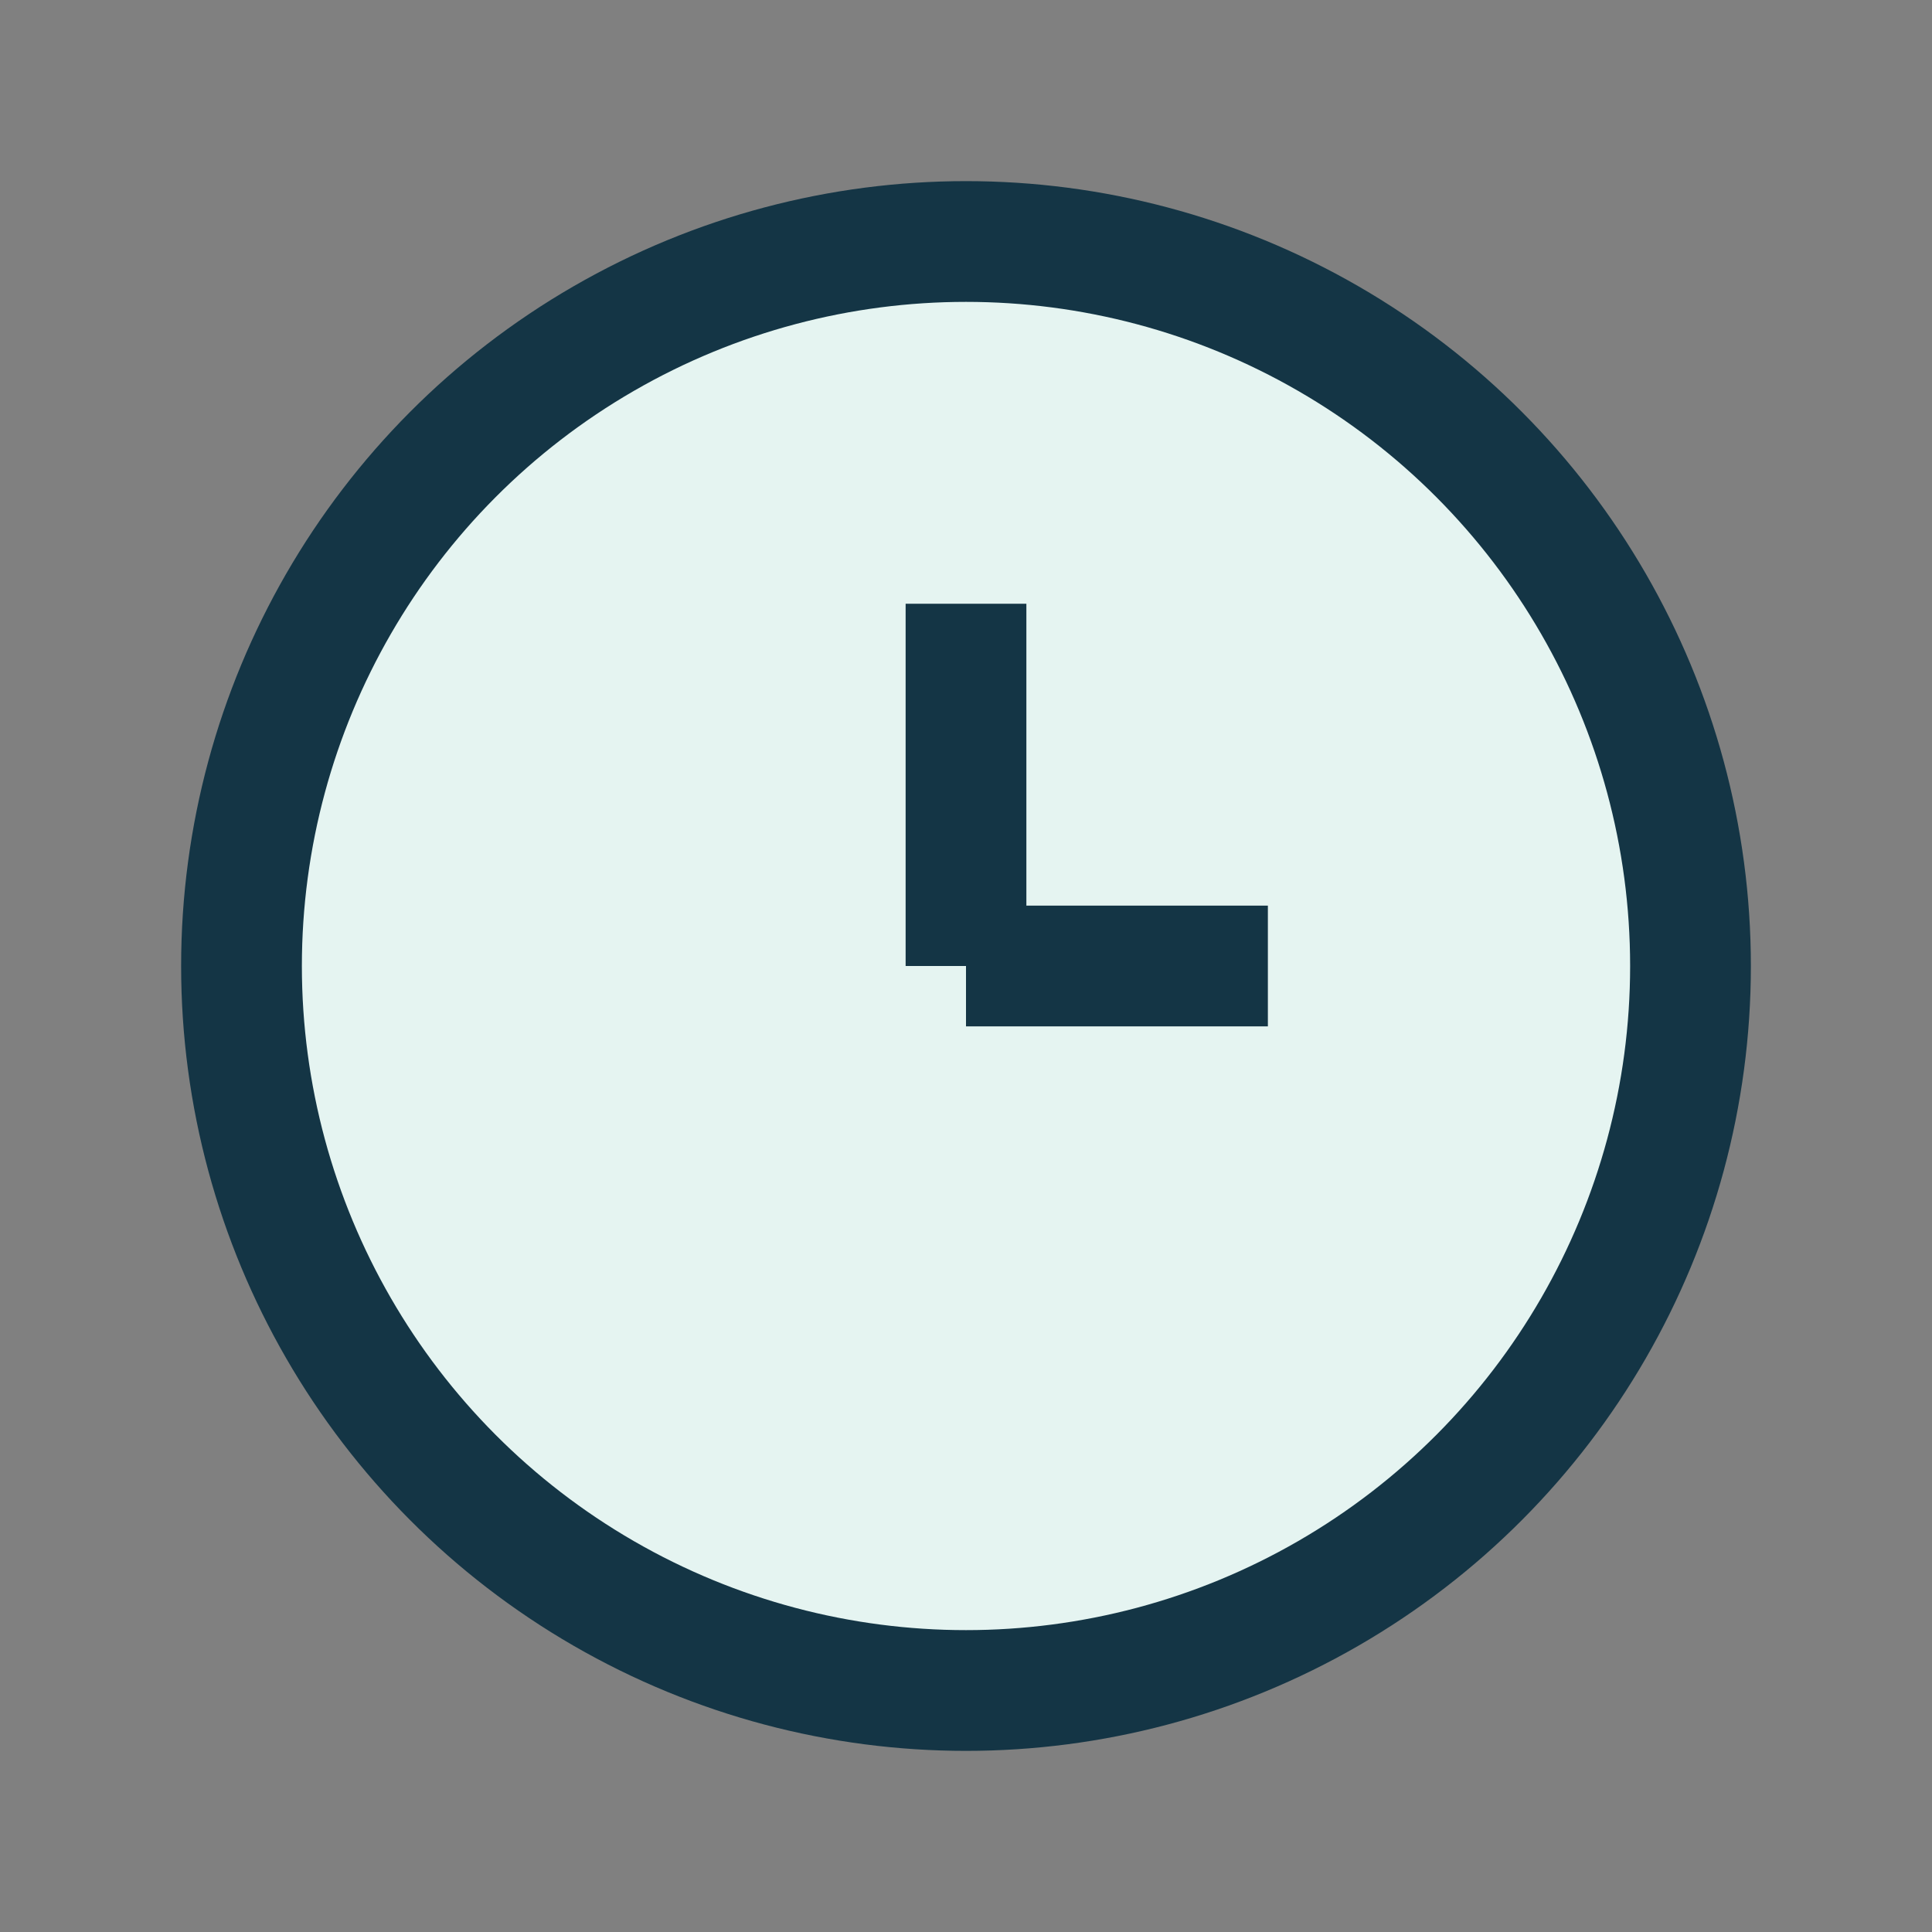 <?xml version="1.0" encoding="UTF-8"?>
<svg xmlns="http://www.w3.org/2000/svg" width="32" height="32" viewBox="0 0 32 32"><rect x="0" y="0" width="32" height="32" fill="#808080" stroke="none"/><circle cx="16" cy="16" r="12" fill="#E5F4F1" stroke="#143545" stroke-width="2"/><path d="M16 16v-6M16 16h5" stroke="#143545" stroke-width="2"/></svg>